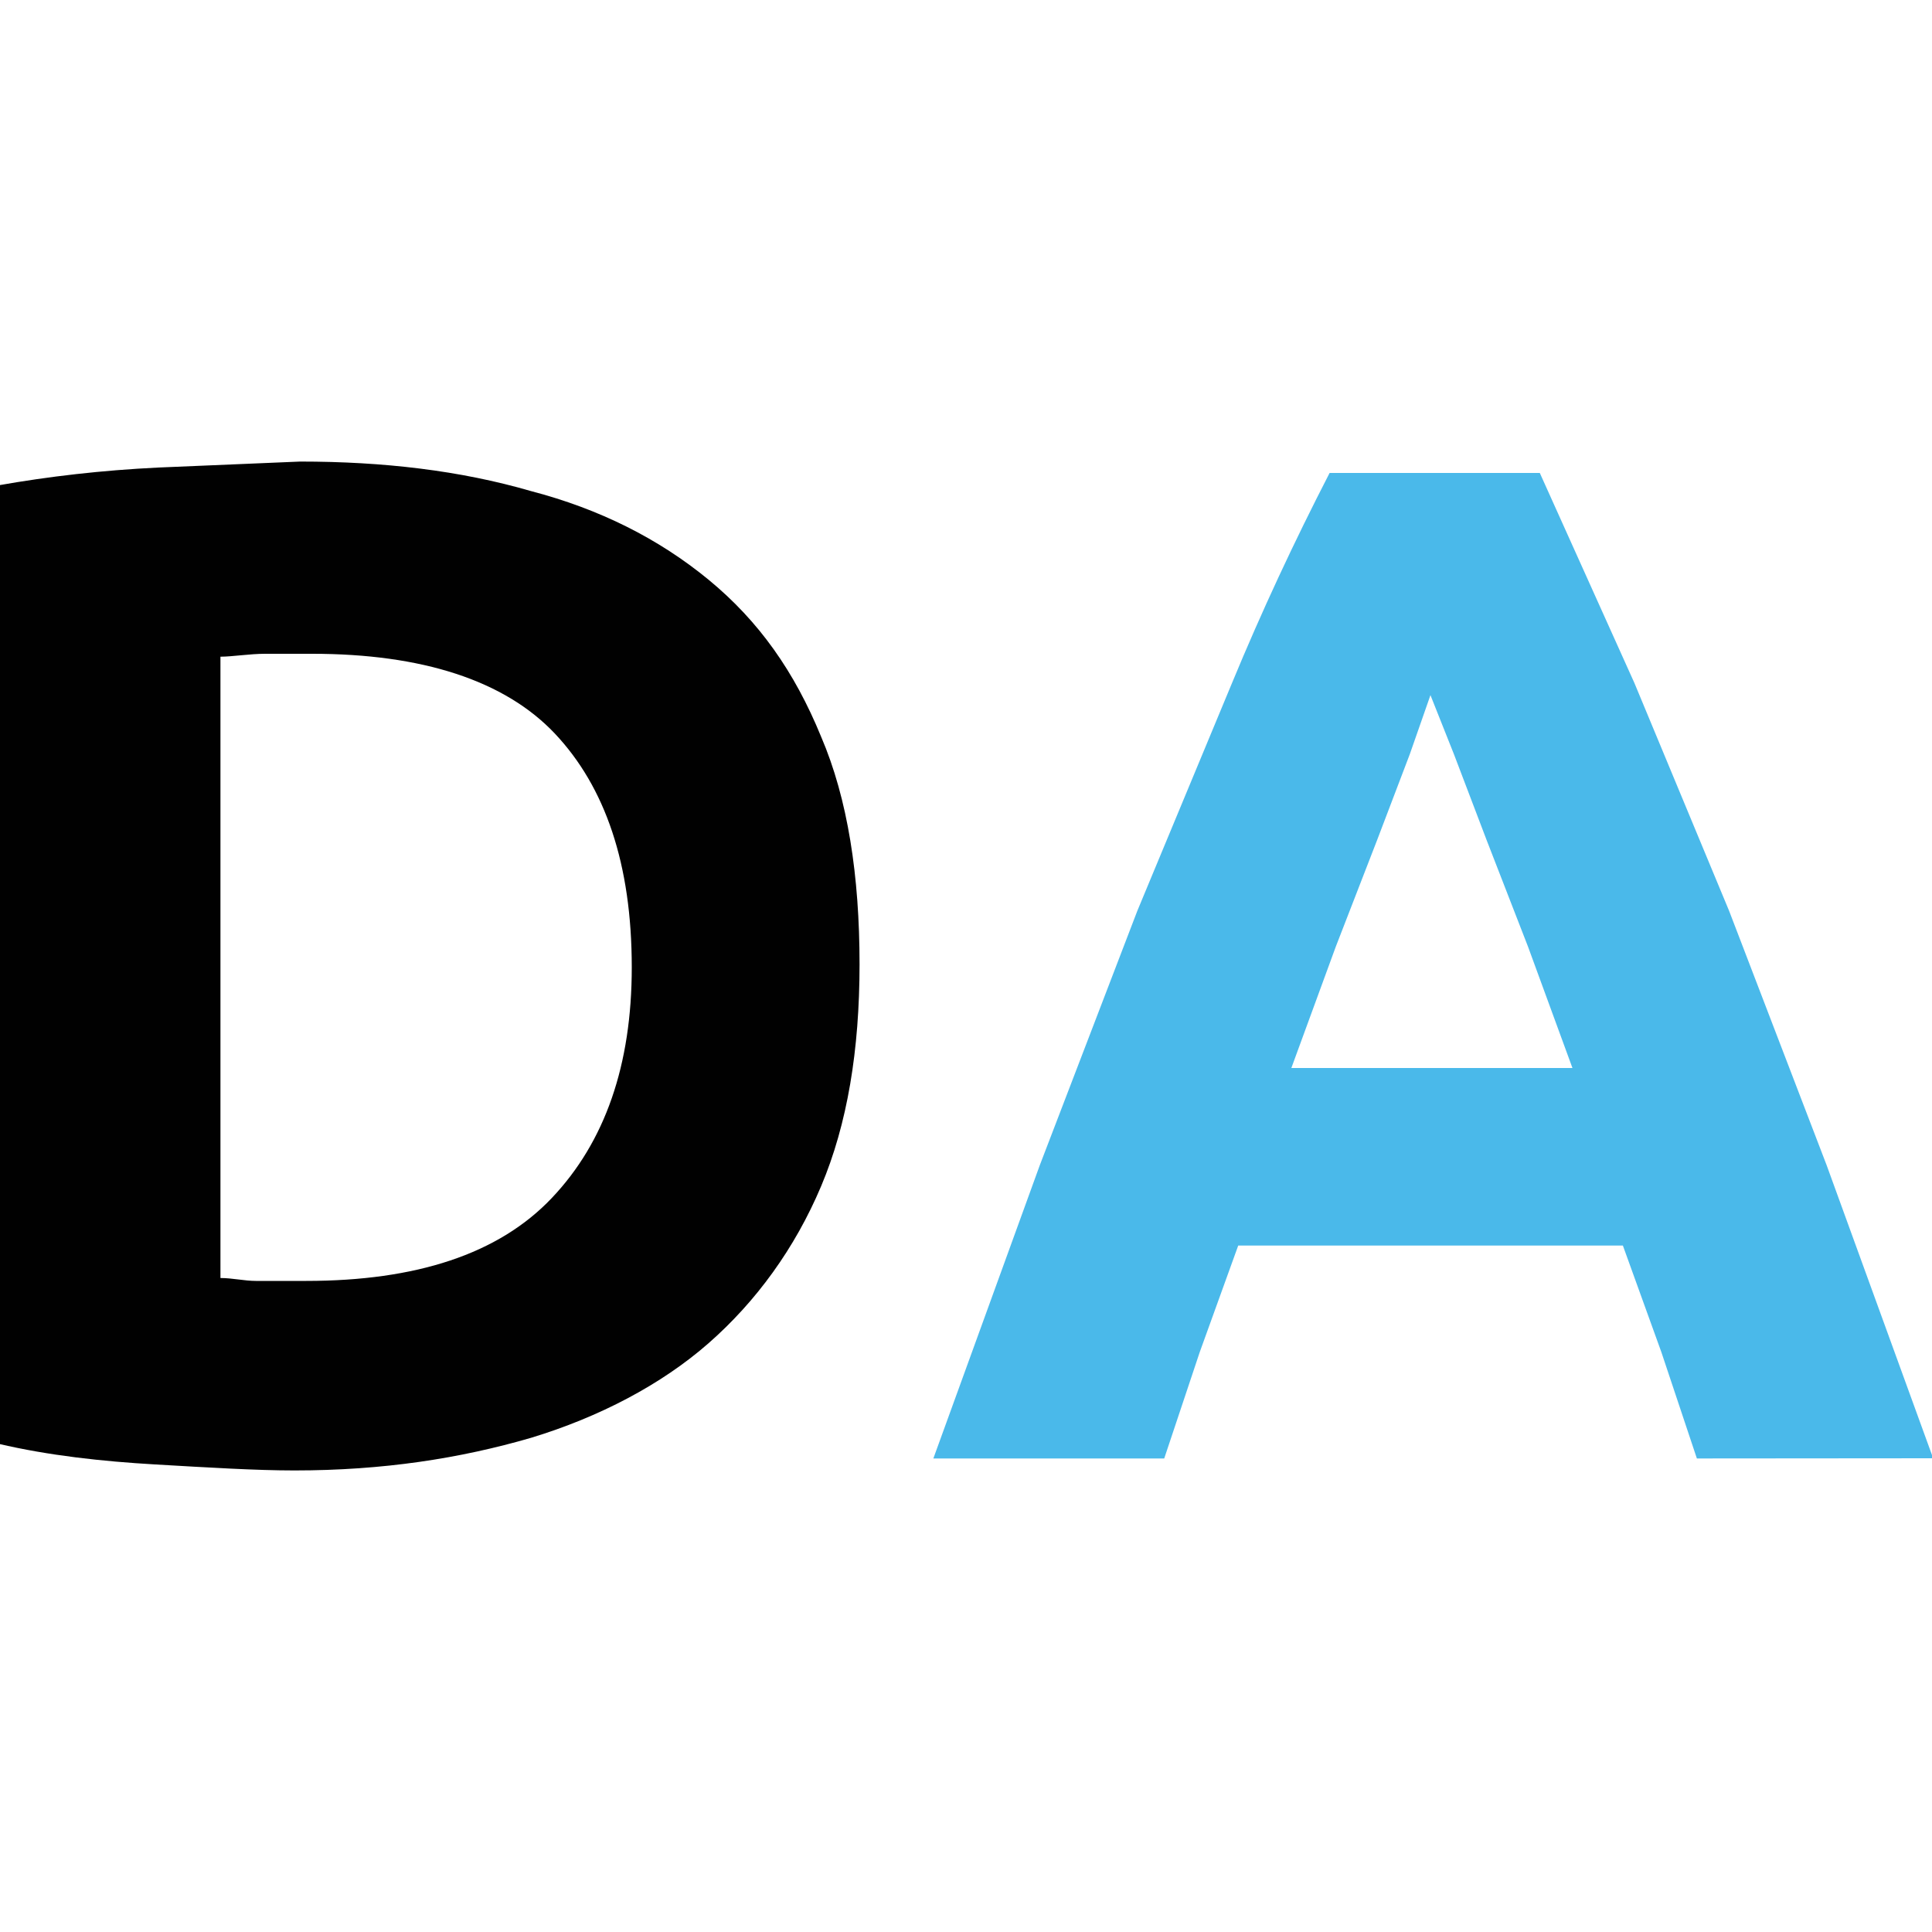 <?xml version="1.0" encoding="utf-8"?>
<!-- Generator: Adobe Illustrator 23.0.1, SVG Export Plug-In . SVG Version: 6.00 Build 0)  -->
<svg version="1.1" id="Layer_1" xmlns="http://www.w3.org/2000/svg" xmlns:xlink="http://www.w3.org/1999/xlink" x="0px" y="0px"
	 viewBox="0 0 1000 1000" style="enable-background:new 0 0 1000 1000;" xml:space="preserve">
<style type="text/css">
	.st0{fill:#010101;}
	.st1{fill:#4AB9EA;}
</style>
<g>
	<path class="st0" d="M444.9,499.1c0,44.4-6.3,82.7-19.9,114.9s-33.7,59.7-58.2,81.2s-56.7,38.3-91.9,49
		c-36.8,10.7-76.6,16.9-122.5,16.9c-19.9,0-44.4-1.5-72-3.1s-55.1-4.6-81.2-10.7V251.2c26-4.6,53.6-7.8,82.7-9.2l73.5-3.1
		c42.9,0,82.7,4.6,119.5,15.3c35.2,9.2,65.9,24.5,91.9,45.9c26,21.4,44.4,47.5,58.2,81.2c13.8,32.2,19.9,72,19.9,117.9L444.9,499.1z
		 M114.1,661.5c6.3,0,12.3,1.5,18.4,1.5h26c56.7,0,99.5-13.8,127.1-42.9S327,551.2,327,500.7c0-53.6-13.8-93.4-39.8-121
		c-26.1-27.6-68.9-41.3-125.6-41.3h-24.5c-7.8,0-16.9,1.5-23,1.5L114.1,661.5z"/>
	<path class="st1" d="M878.3,754.9l-18.4-55.1L840,644.7H640.9l-19.9,55.1l-18.4,55.1H483.1l55.1-151.8l50.5-131.7l49-117.9
		c15.3-37,32.2-73.2,50.5-108.7h108.8l49,108.8l49,117.9l50.5,131.7l55.1,151.6L878.3,754.9z M740.4,359.8l-10.7,30.6l-16.9,44.4
		L691.4,490l-23,62.8h145.5l-23-62.8l-21.4-55.1l-16.9-44.4L740.4,359.8L740.4,359.8z"/>
</g>
</svg>
